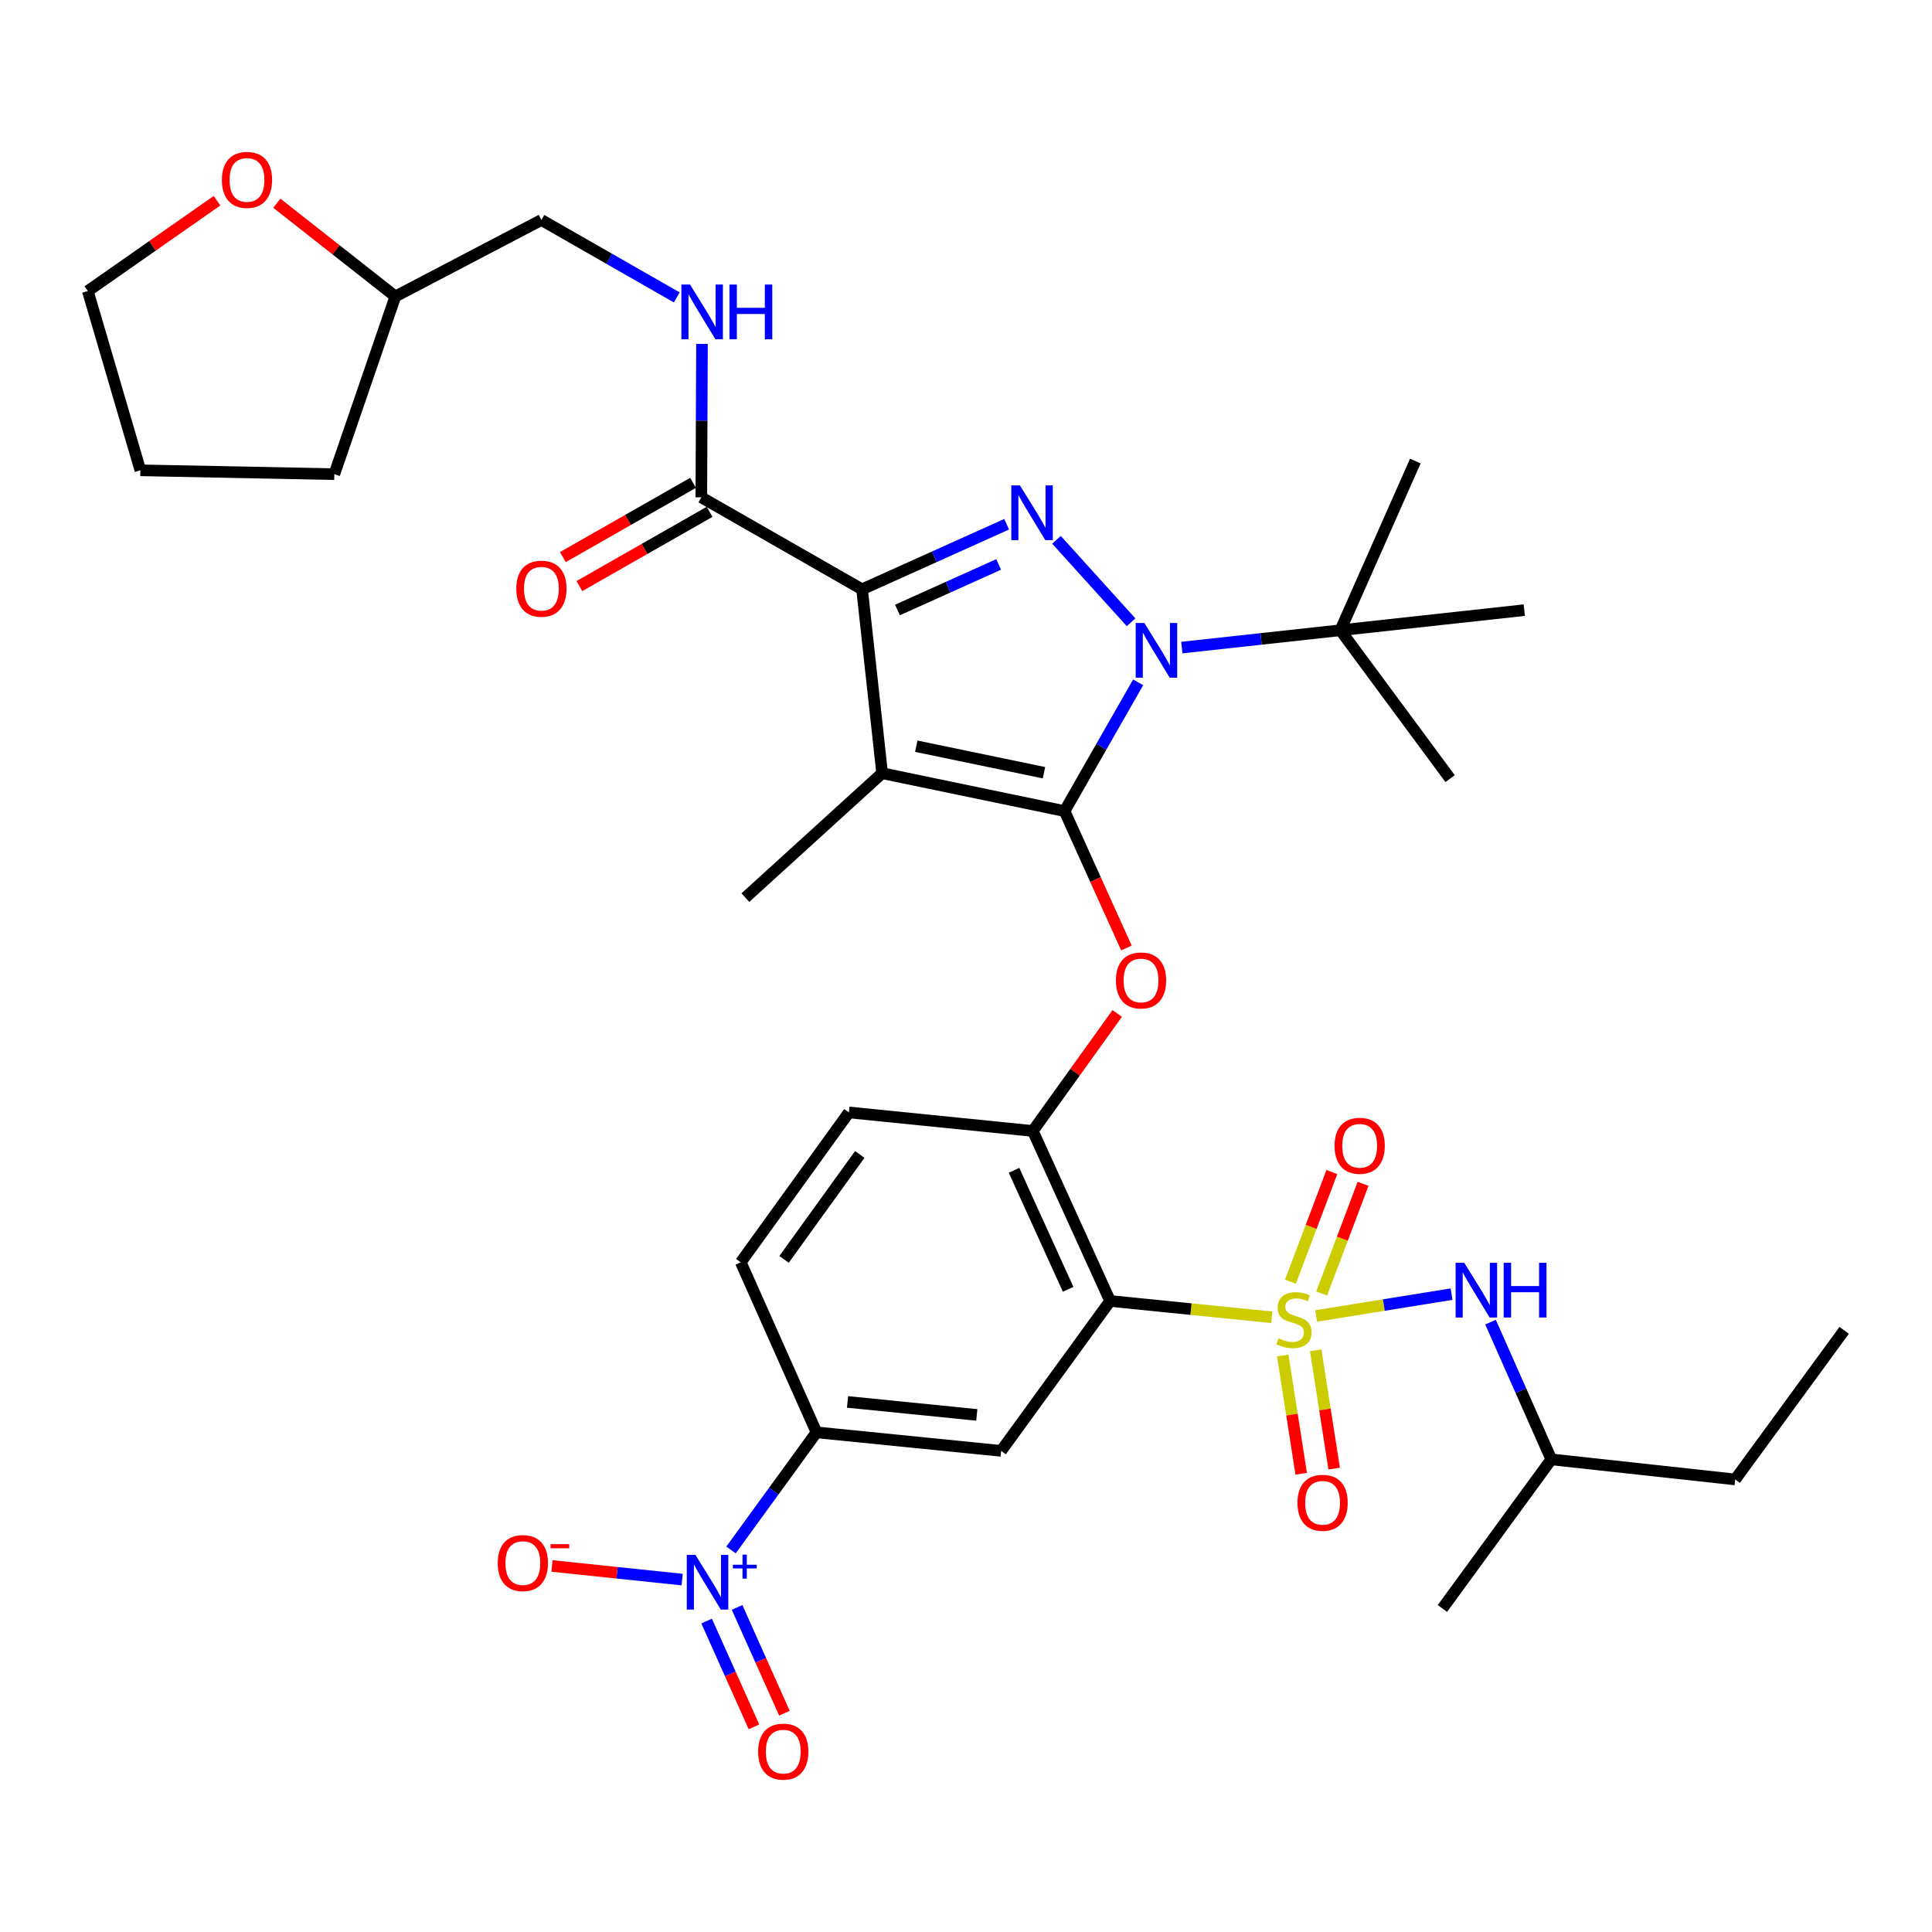 <?xml version='1.0' encoding='iso-8859-1'?>
<svg version='1.1' baseProfile='full'
              xmlns='http://www.w3.org/2000/svg'
                      xmlns:rdkit='http://www.rdkit.org/xml'
                      xmlns:xlink='http://www.w3.org/1999/xlink'
                  xml:space='preserve'
width='1000px' height='1000px' viewBox='0 0 1000 1000'>
<!-- END OF HEADER -->
<rect style='opacity:1.0;fill:#FFFFFF;stroke:none' width='1000' height='1000' x='0' y='0'> </rect>
<path class='bond-2' d='M 551.013,419.817 L 456.587,400.212' style='fill:none;fill-rule:evenodd;stroke:#000000;stroke-width:6px;stroke-linecap:butt;stroke-linejoin:miter;stroke-opacity:1' />
<path class='bond-2' d='M 540.36,399.964 L 474.263,386.241' style='fill:none;fill-rule:evenodd;stroke:#000000;stroke-width:6px;stroke-linecap:butt;stroke-linejoin:miter;stroke-opacity:1' />
<path class='bond-3' d='M 551.013,419.817 L 570.064,386.496' style='fill:none;fill-rule:evenodd;stroke:#000000;stroke-width:6px;stroke-linecap:butt;stroke-linejoin:miter;stroke-opacity:1' />
<path class='bond-3' d='M 570.064,386.496 L 589.114,353.175' style='fill:none;fill-rule:evenodd;stroke:#0000FF;stroke-width:6px;stroke-linecap:butt;stroke-linejoin:miter;stroke-opacity:1' />
<path class='bond-7' d='M 551.013,419.817 L 567.025,455.247' style='fill:none;fill-rule:evenodd;stroke:#000000;stroke-width:6px;stroke-linecap:butt;stroke-linejoin:miter;stroke-opacity:1' />
<path class='bond-7' d='M 567.025,455.247 L 583.038,490.677' style='fill:none;fill-rule:evenodd;stroke:#FF0000;stroke-width:6px;stroke-linecap:butt;stroke-linejoin:miter;stroke-opacity:1' />
<path class='bond-0' d='M 658.302,681.822 L 616.446,677.603' style='fill:none;fill-rule:evenodd;stroke:#CCCC00;stroke-width:6px;stroke-linecap:butt;stroke-linejoin:miter;stroke-opacity:1' />
<path class='bond-0' d='M 616.446,677.603 L 574.59,673.383' style='fill:none;fill-rule:evenodd;stroke:#000000;stroke-width:6px;stroke-linecap:butt;stroke-linejoin:miter;stroke-opacity:1' />
<path class='bond-12' d='M 681.243,681.132 L 716.282,675.489' style='fill:none;fill-rule:evenodd;stroke:#CCCC00;stroke-width:6px;stroke-linecap:butt;stroke-linejoin:miter;stroke-opacity:1' />
<path class='bond-12' d='M 716.282,675.489 L 751.32,669.846' style='fill:none;fill-rule:evenodd;stroke:#0000FF;stroke-width:6px;stroke-linecap:butt;stroke-linejoin:miter;stroke-opacity:1' />
<path class='bond-14' d='M 684.093,669.505 L 694.81,641.129' style='fill:none;fill-rule:evenodd;stroke:#CCCC00;stroke-width:6px;stroke-linecap:butt;stroke-linejoin:miter;stroke-opacity:1' />
<path class='bond-14' d='M 694.81,641.129 L 705.526,612.752' style='fill:none;fill-rule:evenodd;stroke:#FF0000;stroke-width:6px;stroke-linecap:butt;stroke-linejoin:miter;stroke-opacity:1' />
<path class='bond-14' d='M 667.934,663.403 L 678.651,635.026' style='fill:none;fill-rule:evenodd;stroke:#CCCC00;stroke-width:6px;stroke-linecap:butt;stroke-linejoin:miter;stroke-opacity:1' />
<path class='bond-14' d='M 678.651,635.026 L 689.367,606.65' style='fill:none;fill-rule:evenodd;stroke:#FF0000;stroke-width:6px;stroke-linecap:butt;stroke-linejoin:miter;stroke-opacity:1' />
<path class='bond-15' d='M 663.938,701.589 L 668.717,732.2' style='fill:none;fill-rule:evenodd;stroke:#CCCC00;stroke-width:6px;stroke-linecap:butt;stroke-linejoin:miter;stroke-opacity:1' />
<path class='bond-15' d='M 668.717,732.2 L 673.495,762.81' style='fill:none;fill-rule:evenodd;stroke:#FF0000;stroke-width:6px;stroke-linecap:butt;stroke-linejoin:miter;stroke-opacity:1' />
<path class='bond-15' d='M 681.004,698.925 L 685.783,729.535' style='fill:none;fill-rule:evenodd;stroke:#CCCC00;stroke-width:6px;stroke-linecap:butt;stroke-linejoin:miter;stroke-opacity:1' />
<path class='bond-15' d='M 685.783,729.535 L 690.562,760.146' style='fill:none;fill-rule:evenodd;stroke:#FF0000;stroke-width:6px;stroke-linecap:butt;stroke-linejoin:miter;stroke-opacity:1' />
<path class='bond-1' d='M 446.205,305.029 L 456.587,400.212' style='fill:none;fill-rule:evenodd;stroke:#000000;stroke-width:6px;stroke-linecap:butt;stroke-linejoin:miter;stroke-opacity:1' />
<path class='bond-9' d='M 446.205,305.029 L 363.007,257.423' style='fill:none;fill-rule:evenodd;stroke:#000000;stroke-width:6px;stroke-linecap:butt;stroke-linejoin:miter;stroke-opacity:1' />
<path class='bond-36' d='M 446.205,305.029 L 483.622,288.188' style='fill:none;fill-rule:evenodd;stroke:#000000;stroke-width:6px;stroke-linecap:butt;stroke-linejoin:miter;stroke-opacity:1' />
<path class='bond-36' d='M 483.622,288.188 L 521.039,271.346' style='fill:none;fill-rule:evenodd;stroke:#0000FF;stroke-width:6px;stroke-linecap:butt;stroke-linejoin:miter;stroke-opacity:1' />
<path class='bond-36' d='M 464.519,315.728 L 490.711,303.938' style='fill:none;fill-rule:evenodd;stroke:#000000;stroke-width:6px;stroke-linecap:butt;stroke-linejoin:miter;stroke-opacity:1' />
<path class='bond-36' d='M 490.711,303.938 L 516.903,292.149' style='fill:none;fill-rule:evenodd;stroke:#0000FF;stroke-width:6px;stroke-linecap:butt;stroke-linejoin:miter;stroke-opacity:1' />
<path class='bond-23' d='M 456.587,400.212 L 385.807,464.602' style='fill:none;fill-rule:evenodd;stroke:#000000;stroke-width:6px;stroke-linecap:butt;stroke-linejoin:miter;stroke-opacity:1' />
<path class='bond-4' d='M 585.44,322.091 L 546.841,279.413' style='fill:none;fill-rule:evenodd;stroke:#0000FF;stroke-width:6px;stroke-linecap:butt;stroke-linejoin:miter;stroke-opacity:1' />
<path class='bond-13' d='M 611.714,335.184 L 652.748,330.701' style='fill:none;fill-rule:evenodd;stroke:#0000FF;stroke-width:6px;stroke-linecap:butt;stroke-linejoin:miter;stroke-opacity:1' />
<path class='bond-13' d='M 652.748,330.701 L 693.783,326.217' style='fill:none;fill-rule:evenodd;stroke:#000000;stroke-width:6px;stroke-linecap:butt;stroke-linejoin:miter;stroke-opacity:1' />
<path class='bond-5' d='M 574.59,673.383 L 534.584,585.387' style='fill:none;fill-rule:evenodd;stroke:#000000;stroke-width:6px;stroke-linecap:butt;stroke-linejoin:miter;stroke-opacity:1' />
<path class='bond-5' d='M 552.865,667.332 L 524.861,605.735' style='fill:none;fill-rule:evenodd;stroke:#000000;stroke-width:6px;stroke-linecap:butt;stroke-linejoin:miter;stroke-opacity:1' />
<path class='bond-8' d='M 574.59,673.383 L 518.194,750.976' style='fill:none;fill-rule:evenodd;stroke:#000000;stroke-width:6px;stroke-linecap:butt;stroke-linejoin:miter;stroke-opacity:1' />
<path class='bond-6' d='M 378.366,802.258 L 400.492,771.819' style='fill:none;fill-rule:evenodd;stroke:#0000FF;stroke-width:6px;stroke-linecap:butt;stroke-linejoin:miter;stroke-opacity:1' />
<path class='bond-6' d='M 400.492,771.819 L 422.617,741.38' style='fill:none;fill-rule:evenodd;stroke:#000000;stroke-width:6px;stroke-linecap:butt;stroke-linejoin:miter;stroke-opacity:1' />
<path class='bond-17' d='M 353.079,817.59 L 319.388,814.066' style='fill:none;fill-rule:evenodd;stroke:#0000FF;stroke-width:6px;stroke-linecap:butt;stroke-linejoin:miter;stroke-opacity:1' />
<path class='bond-17' d='M 319.388,814.066 L 285.698,810.542' style='fill:none;fill-rule:evenodd;stroke:#FF0000;stroke-width:6px;stroke-linecap:butt;stroke-linejoin:miter;stroke-opacity:1' />
<path class='bond-18' d='M 365.747,839.051 L 377.999,866.435' style='fill:none;fill-rule:evenodd;stroke:#0000FF;stroke-width:6px;stroke-linecap:butt;stroke-linejoin:miter;stroke-opacity:1' />
<path class='bond-18' d='M 377.999,866.435 L 390.251,893.819' style='fill:none;fill-rule:evenodd;stroke:#FF0000;stroke-width:6px;stroke-linecap:butt;stroke-linejoin:miter;stroke-opacity:1' />
<path class='bond-18' d='M 381.514,831.996 L 393.766,859.38' style='fill:none;fill-rule:evenodd;stroke:#0000FF;stroke-width:6px;stroke-linecap:butt;stroke-linejoin:miter;stroke-opacity:1' />
<path class='bond-18' d='M 393.766,859.38 L 406.018,886.765' style='fill:none;fill-rule:evenodd;stroke:#FF0000;stroke-width:6px;stroke-linecap:butt;stroke-linejoin:miter;stroke-opacity:1' />
<path class='bond-10' d='M 578.271,524.561 L 556.428,554.974' style='fill:none;fill-rule:evenodd;stroke:#FF0000;stroke-width:6px;stroke-linecap:butt;stroke-linejoin:miter;stroke-opacity:1' />
<path class='bond-10' d='M 556.428,554.974 L 534.584,585.387' style='fill:none;fill-rule:evenodd;stroke:#000000;stroke-width:6px;stroke-linecap:butt;stroke-linejoin:miter;stroke-opacity:1' />
<path class='bond-37' d='M 518.194,750.976 L 422.617,741.38' style='fill:none;fill-rule:evenodd;stroke:#000000;stroke-width:6px;stroke-linecap:butt;stroke-linejoin:miter;stroke-opacity:1' />
<path class='bond-37' d='M 505.583,732.351 L 438.68,725.633' style='fill:none;fill-rule:evenodd;stroke:#000000;stroke-width:6px;stroke-linecap:butt;stroke-linejoin:miter;stroke-opacity:1' />
<path class='bond-16' d='M 363.007,257.423 L 363.178,217.713' style='fill:none;fill-rule:evenodd;stroke:#000000;stroke-width:6px;stroke-linecap:butt;stroke-linejoin:miter;stroke-opacity:1' />
<path class='bond-16' d='M 363.178,217.713 L 363.348,178.003' style='fill:none;fill-rule:evenodd;stroke:#0000FF;stroke-width:6px;stroke-linecap:butt;stroke-linejoin:miter;stroke-opacity:1' />
<path class='bond-20' d='M 358.729,249.921 L 325.032,269.136' style='fill:none;fill-rule:evenodd;stroke:#000000;stroke-width:6px;stroke-linecap:butt;stroke-linejoin:miter;stroke-opacity:1' />
<path class='bond-20' d='M 325.032,269.136 L 291.335,288.352' style='fill:none;fill-rule:evenodd;stroke:#FF0000;stroke-width:6px;stroke-linecap:butt;stroke-linejoin:miter;stroke-opacity:1' />
<path class='bond-20' d='M 367.285,264.925 L 333.588,284.141' style='fill:none;fill-rule:evenodd;stroke:#000000;stroke-width:6px;stroke-linecap:butt;stroke-linejoin:miter;stroke-opacity:1' />
<path class='bond-20' d='M 333.588,284.141 L 299.892,303.357' style='fill:none;fill-rule:evenodd;stroke:#FF0000;stroke-width:6px;stroke-linecap:butt;stroke-linejoin:miter;stroke-opacity:1' />
<path class='bond-19' d='M 534.584,585.387 L 439.401,575.791' style='fill:none;fill-rule:evenodd;stroke:#000000;stroke-width:6px;stroke-linecap:butt;stroke-linejoin:miter;stroke-opacity:1' />
<path class='bond-11' d='M 422.617,741.38 L 383.427,653.375' style='fill:none;fill-rule:evenodd;stroke:#000000;stroke-width:6px;stroke-linecap:butt;stroke-linejoin:miter;stroke-opacity:1' />
<path class='bond-26' d='M 771.493,684.334 L 787.225,719.853' style='fill:none;fill-rule:evenodd;stroke:#0000FF;stroke-width:6px;stroke-linecap:butt;stroke-linejoin:miter;stroke-opacity:1' />
<path class='bond-26' d='M 787.225,719.853 L 802.957,755.371' style='fill:none;fill-rule:evenodd;stroke:#000000;stroke-width:6px;stroke-linecap:butt;stroke-linejoin:miter;stroke-opacity:1' />
<path class='bond-27' d='M 693.783,326.217 L 750.572,403.014' style='fill:none;fill-rule:evenodd;stroke:#000000;stroke-width:6px;stroke-linecap:butt;stroke-linejoin:miter;stroke-opacity:1' />
<path class='bond-28' d='M 693.783,326.217 L 732.57,238.634' style='fill:none;fill-rule:evenodd;stroke:#000000;stroke-width:6px;stroke-linecap:butt;stroke-linejoin:miter;stroke-opacity:1' />
<path class='bond-29' d='M 693.783,326.217 L 788.966,315.805' style='fill:none;fill-rule:evenodd;stroke:#000000;stroke-width:6px;stroke-linecap:butt;stroke-linejoin:miter;stroke-opacity:1' />
<path class='bond-24' d='M 350.284,153.931 L 315.258,133.899' style='fill:none;fill-rule:evenodd;stroke:#0000FF;stroke-width:6px;stroke-linecap:butt;stroke-linejoin:miter;stroke-opacity:1' />
<path class='bond-24' d='M 315.258,133.899 L 280.231,113.866' style='fill:none;fill-rule:evenodd;stroke:#000000;stroke-width:6px;stroke-linecap:butt;stroke-linejoin:miter;stroke-opacity:1' />
<path class='bond-21' d='M 439.401,575.791 L 383.427,653.375' style='fill:none;fill-rule:evenodd;stroke:#000000;stroke-width:6px;stroke-linecap:butt;stroke-linejoin:miter;stroke-opacity:1' />
<path class='bond-21' d='M 445.013,597.535 L 405.831,651.844' style='fill:none;fill-rule:evenodd;stroke:#000000;stroke-width:6px;stroke-linecap:butt;stroke-linejoin:miter;stroke-opacity:1' />
<path class='bond-22' d='M 143.279,105.188 L 173.956,129.314' style='fill:none;fill-rule:evenodd;stroke:#FF0000;stroke-width:6px;stroke-linecap:butt;stroke-linejoin:miter;stroke-opacity:1' />
<path class='bond-22' d='M 173.956,129.314 L 204.634,153.44' style='fill:none;fill-rule:evenodd;stroke:#000000;stroke-width:6px;stroke-linecap:butt;stroke-linejoin:miter;stroke-opacity:1' />
<path class='bond-30' d='M 112.323,103.89 L 78.889,127.269' style='fill:none;fill-rule:evenodd;stroke:#FF0000;stroke-width:6px;stroke-linecap:butt;stroke-linejoin:miter;stroke-opacity:1' />
<path class='bond-30' d='M 78.889,127.269 L 45.455,150.648' style='fill:none;fill-rule:evenodd;stroke:#000000;stroke-width:6px;stroke-linecap:butt;stroke-linejoin:miter;stroke-opacity:1' />
<path class='bond-25' d='M 280.231,113.866 L 204.634,153.44' style='fill:none;fill-rule:evenodd;stroke:#000000;stroke-width:6px;stroke-linecap:butt;stroke-linejoin:miter;stroke-opacity:1' />
<path class='bond-31' d='M 204.634,153.44 L 173.044,245.428' style='fill:none;fill-rule:evenodd;stroke:#000000;stroke-width:6px;stroke-linecap:butt;stroke-linejoin:miter;stroke-opacity:1' />
<path class='bond-32' d='M 802.957,755.371 L 898.14,765.764' style='fill:none;fill-rule:evenodd;stroke:#000000;stroke-width:6px;stroke-linecap:butt;stroke-linejoin:miter;stroke-opacity:1' />
<path class='bond-33' d='M 802.957,755.371 L 746.58,832.552' style='fill:none;fill-rule:evenodd;stroke:#000000;stroke-width:6px;stroke-linecap:butt;stroke-linejoin:miter;stroke-opacity:1' />
<path class='bond-38' d='M 45.455,150.648 L 72.659,243.432' style='fill:none;fill-rule:evenodd;stroke:#000000;stroke-width:6px;stroke-linecap:butt;stroke-linejoin:miter;stroke-opacity:1' />
<path class='bond-34' d='M 173.044,245.428 L 72.659,243.432' style='fill:none;fill-rule:evenodd;stroke:#000000;stroke-width:6px;stroke-linecap:butt;stroke-linejoin:miter;stroke-opacity:1' />
<path class='bond-35' d='M 898.14,765.764 L 954.545,688.583' style='fill:none;fill-rule:evenodd;stroke:#000000;stroke-width:6px;stroke-linecap:butt;stroke-linejoin:miter;stroke-opacity:1' />
<path  class='atom-1' d='M 661.773 692.699
Q 662.093 692.819, 663.413 693.379
Q 664.733 693.939, 666.173 694.299
Q 667.653 694.619, 669.093 694.619
Q 671.773 694.619, 673.333 693.339
Q 674.893 692.019, 674.893 689.739
Q 674.893 688.179, 674.093 687.219
Q 673.333 686.259, 672.133 685.739
Q 670.933 685.219, 668.933 684.619
Q 666.413 683.859, 664.893 683.139
Q 663.413 682.419, 662.333 680.899
Q 661.293 679.379, 661.293 676.819
Q 661.293 673.259, 663.693 671.059
Q 666.133 668.859, 670.933 668.859
Q 674.213 668.859, 677.933 670.419
L 677.013 673.499
Q 673.613 672.099, 671.053 672.099
Q 668.293 672.099, 666.773 673.259
Q 665.253 674.379, 665.293 676.339
Q 665.293 677.859, 666.053 678.779
Q 666.853 679.699, 667.973 680.219
Q 669.133 680.739, 671.053 681.339
Q 673.613 682.139, 675.133 682.939
Q 676.653 683.739, 677.733 685.379
Q 678.853 686.979, 678.853 689.739
Q 678.853 693.659, 676.213 695.779
Q 673.613 697.859, 669.253 697.859
Q 666.733 697.859, 664.813 697.299
Q 662.933 696.779, 660.693 695.859
L 661.773 692.699
' fill='#CCCC00'/>
<path  class='atom-4' d='M 592.32 322.459
L 601.6 337.459
Q 602.52 338.939, 604 341.619
Q 605.48 344.299, 605.56 344.459
L 605.56 322.459
L 609.32 322.459
L 609.32 350.779
L 605.44 350.779
L 595.48 334.379
Q 594.32 332.459, 593.08 330.259
Q 591.88 328.059, 591.52 327.379
L 591.52 350.779
L 587.84 350.779
L 587.84 322.459
L 592.32 322.459
' fill='#0000FF'/>
<path  class='atom-5' d='M 527.931 251.266
L 537.211 266.266
Q 538.131 267.746, 539.611 270.426
Q 541.091 273.106, 541.171 273.266
L 541.171 251.266
L 544.931 251.266
L 544.931 279.586
L 541.051 279.586
L 531.091 263.186
Q 529.931 261.266, 528.691 259.066
Q 527.491 256.866, 527.131 256.186
L 527.131 279.586
L 523.451 279.586
L 523.451 251.266
L 527.931 251.266
' fill='#0000FF'/>
<path  class='atom-7' d='M 359.962 804.804
L 369.242 819.804
Q 370.162 821.284, 371.642 823.964
Q 373.122 826.644, 373.202 826.804
L 373.202 804.804
L 376.962 804.804
L 376.962 833.124
L 373.082 833.124
L 363.122 816.724
Q 361.962 814.804, 360.722 812.604
Q 359.522 810.404, 359.162 809.724
L 359.162 833.124
L 355.482 833.124
L 355.482 804.804
L 359.962 804.804
' fill='#0000FF'/>
<path  class='atom-7' d='M 379.338 809.909
L 384.327 809.909
L 384.327 804.656
L 386.545 804.656
L 386.545 809.909
L 391.666 809.909
L 391.666 811.81
L 386.545 811.81
L 386.545 817.09
L 384.327 817.09
L 384.327 811.81
L 379.338 811.81
L 379.338 809.909
' fill='#0000FF'/>
<path  class='atom-8' d='M 577.596 507.48
Q 577.596 500.68, 580.956 496.88
Q 584.316 493.08, 590.596 493.08
Q 596.876 493.08, 600.236 496.88
Q 603.596 500.68, 603.596 507.48
Q 603.596 514.36, 600.196 518.28
Q 596.796 522.16, 590.596 522.16
Q 584.356 522.16, 580.956 518.28
Q 577.596 514.4, 577.596 507.48
M 590.596 518.96
Q 594.916 518.96, 597.236 516.08
Q 599.596 513.16, 599.596 507.48
Q 599.596 501.92, 597.236 499.12
Q 594.916 496.28, 590.596 496.28
Q 586.276 496.28, 583.916 499.08
Q 581.596 501.88, 581.596 507.48
Q 581.596 513.2, 583.916 516.08
Q 586.276 518.96, 590.596 518.96
' fill='#FF0000'/>
<path  class='atom-13' d='M 757.9 653.619
L 767.18 668.619
Q 768.1 670.099, 769.58 672.779
Q 771.06 675.459, 771.14 675.619
L 771.14 653.619
L 774.9 653.619
L 774.9 681.939
L 771.02 681.939
L 761.06 665.539
Q 759.9 663.619, 758.66 661.419
Q 757.46 659.219, 757.1 658.539
L 757.1 681.939
L 753.42 681.939
L 753.42 653.619
L 757.9 653.619
' fill='#0000FF'/>
<path  class='atom-13' d='M 778.3 653.619
L 782.14 653.619
L 782.14 665.659
L 796.62 665.659
L 796.62 653.619
L 800.46 653.619
L 800.46 681.939
L 796.62 681.939
L 796.62 668.859
L 782.14 668.859
L 782.14 681.939
L 778.3 681.939
L 778.3 653.619
' fill='#0000FF'/>
<path  class='atom-15' d='M 690.762 593.058
Q 690.762 586.258, 694.122 582.458
Q 697.482 578.658, 703.762 578.658
Q 710.042 578.658, 713.402 582.458
Q 716.762 586.258, 716.762 593.058
Q 716.762 599.938, 713.362 603.858
Q 709.962 607.738, 703.762 607.738
Q 697.522 607.738, 694.122 603.858
Q 690.762 599.978, 690.762 593.058
M 703.762 604.538
Q 708.082 604.538, 710.402 601.658
Q 712.762 598.738, 712.762 593.058
Q 712.762 587.498, 710.402 584.698
Q 708.082 581.858, 703.762 581.858
Q 699.442 581.858, 697.082 584.658
Q 694.762 587.458, 694.762 593.058
Q 694.762 598.778, 697.082 601.658
Q 699.442 604.538, 703.762 604.538
' fill='#FF0000'/>
<path  class='atom-16' d='M 671.57 777.839
Q 671.57 771.039, 674.93 767.239
Q 678.29 763.439, 684.57 763.439
Q 690.85 763.439, 694.21 767.239
Q 697.57 771.039, 697.57 777.839
Q 697.57 784.719, 694.17 788.639
Q 690.77 792.519, 684.57 792.519
Q 678.33 792.519, 674.93 788.639
Q 671.57 784.759, 671.57 777.839
M 684.57 789.319
Q 688.89 789.319, 691.21 786.439
Q 693.57 783.519, 693.57 777.839
Q 693.57 772.279, 691.21 769.479
Q 688.89 766.639, 684.57 766.639
Q 680.25 766.639, 677.89 769.439
Q 675.57 772.239, 675.57 777.839
Q 675.57 783.559, 677.89 786.439
Q 680.25 789.319, 684.57 789.319
' fill='#FF0000'/>
<path  class='atom-17' d='M 357.159 147.283
L 366.439 162.283
Q 367.359 163.763, 368.839 166.443
Q 370.319 169.123, 370.399 169.283
L 370.399 147.283
L 374.159 147.283
L 374.159 175.603
L 370.279 175.603
L 360.319 159.203
Q 359.159 157.283, 357.919 155.083
Q 356.719 152.883, 356.359 152.203
L 356.359 175.603
L 352.679 175.603
L 352.679 147.283
L 357.159 147.283
' fill='#0000FF'/>
<path  class='atom-17' d='M 377.559 147.283
L 381.399 147.283
L 381.399 159.323
L 395.879 159.323
L 395.879 147.283
L 399.719 147.283
L 399.719 175.603
L 395.879 175.603
L 395.879 162.523
L 381.399 162.523
L 381.399 175.603
L 377.559 175.603
L 377.559 147.283
' fill='#0000FF'/>
<path  class='atom-18' d='M 257.626 809.045
Q 257.626 802.245, 260.986 798.445
Q 264.346 794.645, 270.626 794.645
Q 276.906 794.645, 280.266 798.445
Q 283.626 802.245, 283.626 809.045
Q 283.626 815.925, 280.226 819.845
Q 276.826 823.725, 270.626 823.725
Q 264.386 823.725, 260.986 819.845
Q 257.626 815.965, 257.626 809.045
M 270.626 820.525
Q 274.946 820.525, 277.266 817.645
Q 279.626 814.725, 279.626 809.045
Q 279.626 803.485, 277.266 800.685
Q 274.946 797.845, 270.626 797.845
Q 266.306 797.845, 263.946 800.645
Q 261.626 803.445, 261.626 809.045
Q 261.626 814.765, 263.946 817.645
Q 266.306 820.525, 270.626 820.525
' fill='#FF0000'/>
<path  class='atom-18' d='M 284.946 799.268
L 294.635 799.268
L 294.635 801.38
L 284.946 801.38
L 284.946 799.268
' fill='#FF0000'/>
<path  class='atom-19' d='M 392.412 906.637
Q 392.412 899.837, 395.772 896.037
Q 399.132 892.237, 405.412 892.237
Q 411.692 892.237, 415.052 896.037
Q 418.412 899.837, 418.412 906.637
Q 418.412 913.517, 415.012 917.437
Q 411.612 921.317, 405.412 921.317
Q 399.172 921.317, 395.772 917.437
Q 392.412 913.557, 392.412 906.637
M 405.412 918.117
Q 409.732 918.117, 412.052 915.237
Q 414.412 912.317, 414.412 906.637
Q 414.412 901.077, 412.052 898.277
Q 409.732 895.437, 405.412 895.437
Q 401.092 895.437, 398.732 898.237
Q 396.412 901.037, 396.412 906.637
Q 396.412 912.357, 398.732 915.237
Q 401.092 918.117, 405.412 918.117
' fill='#FF0000'/>
<path  class='atom-21' d='M 267.231 304.706
Q 267.231 297.906, 270.591 294.106
Q 273.951 290.306, 280.231 290.306
Q 286.511 290.306, 289.871 294.106
Q 293.231 297.906, 293.231 304.706
Q 293.231 311.586, 289.831 315.506
Q 286.431 319.386, 280.231 319.386
Q 273.991 319.386, 270.591 315.506
Q 267.231 311.626, 267.231 304.706
M 280.231 316.186
Q 284.551 316.186, 286.871 313.306
Q 289.231 310.386, 289.231 304.706
Q 289.231 299.146, 286.871 296.346
Q 284.551 293.506, 280.231 293.506
Q 275.911 293.506, 273.551 296.306
Q 271.231 299.106, 271.231 304.706
Q 271.231 310.426, 273.551 313.306
Q 275.911 316.186, 280.231 316.186
' fill='#FF0000'/>
<path  class='atom-23' d='M 114.837 93.123
Q 114.837 86.323, 118.197 82.523
Q 121.557 78.723, 127.837 78.723
Q 134.117 78.723, 137.477 82.523
Q 140.837 86.323, 140.837 93.123
Q 140.837 100.003, 137.437 103.923
Q 134.037 107.803, 127.837 107.803
Q 121.597 107.803, 118.197 103.923
Q 114.837 100.043, 114.837 93.123
M 127.837 104.603
Q 132.157 104.603, 134.477 101.723
Q 136.837 98.803, 136.837 93.123
Q 136.837 87.563, 134.477 84.763
Q 132.157 81.923, 127.837 81.923
Q 123.517 81.923, 121.157 84.723
Q 118.837 87.523, 118.837 93.123
Q 118.837 98.843, 121.157 101.723
Q 123.517 104.603, 127.837 104.603
' fill='#FF0000'/>
</svg>
